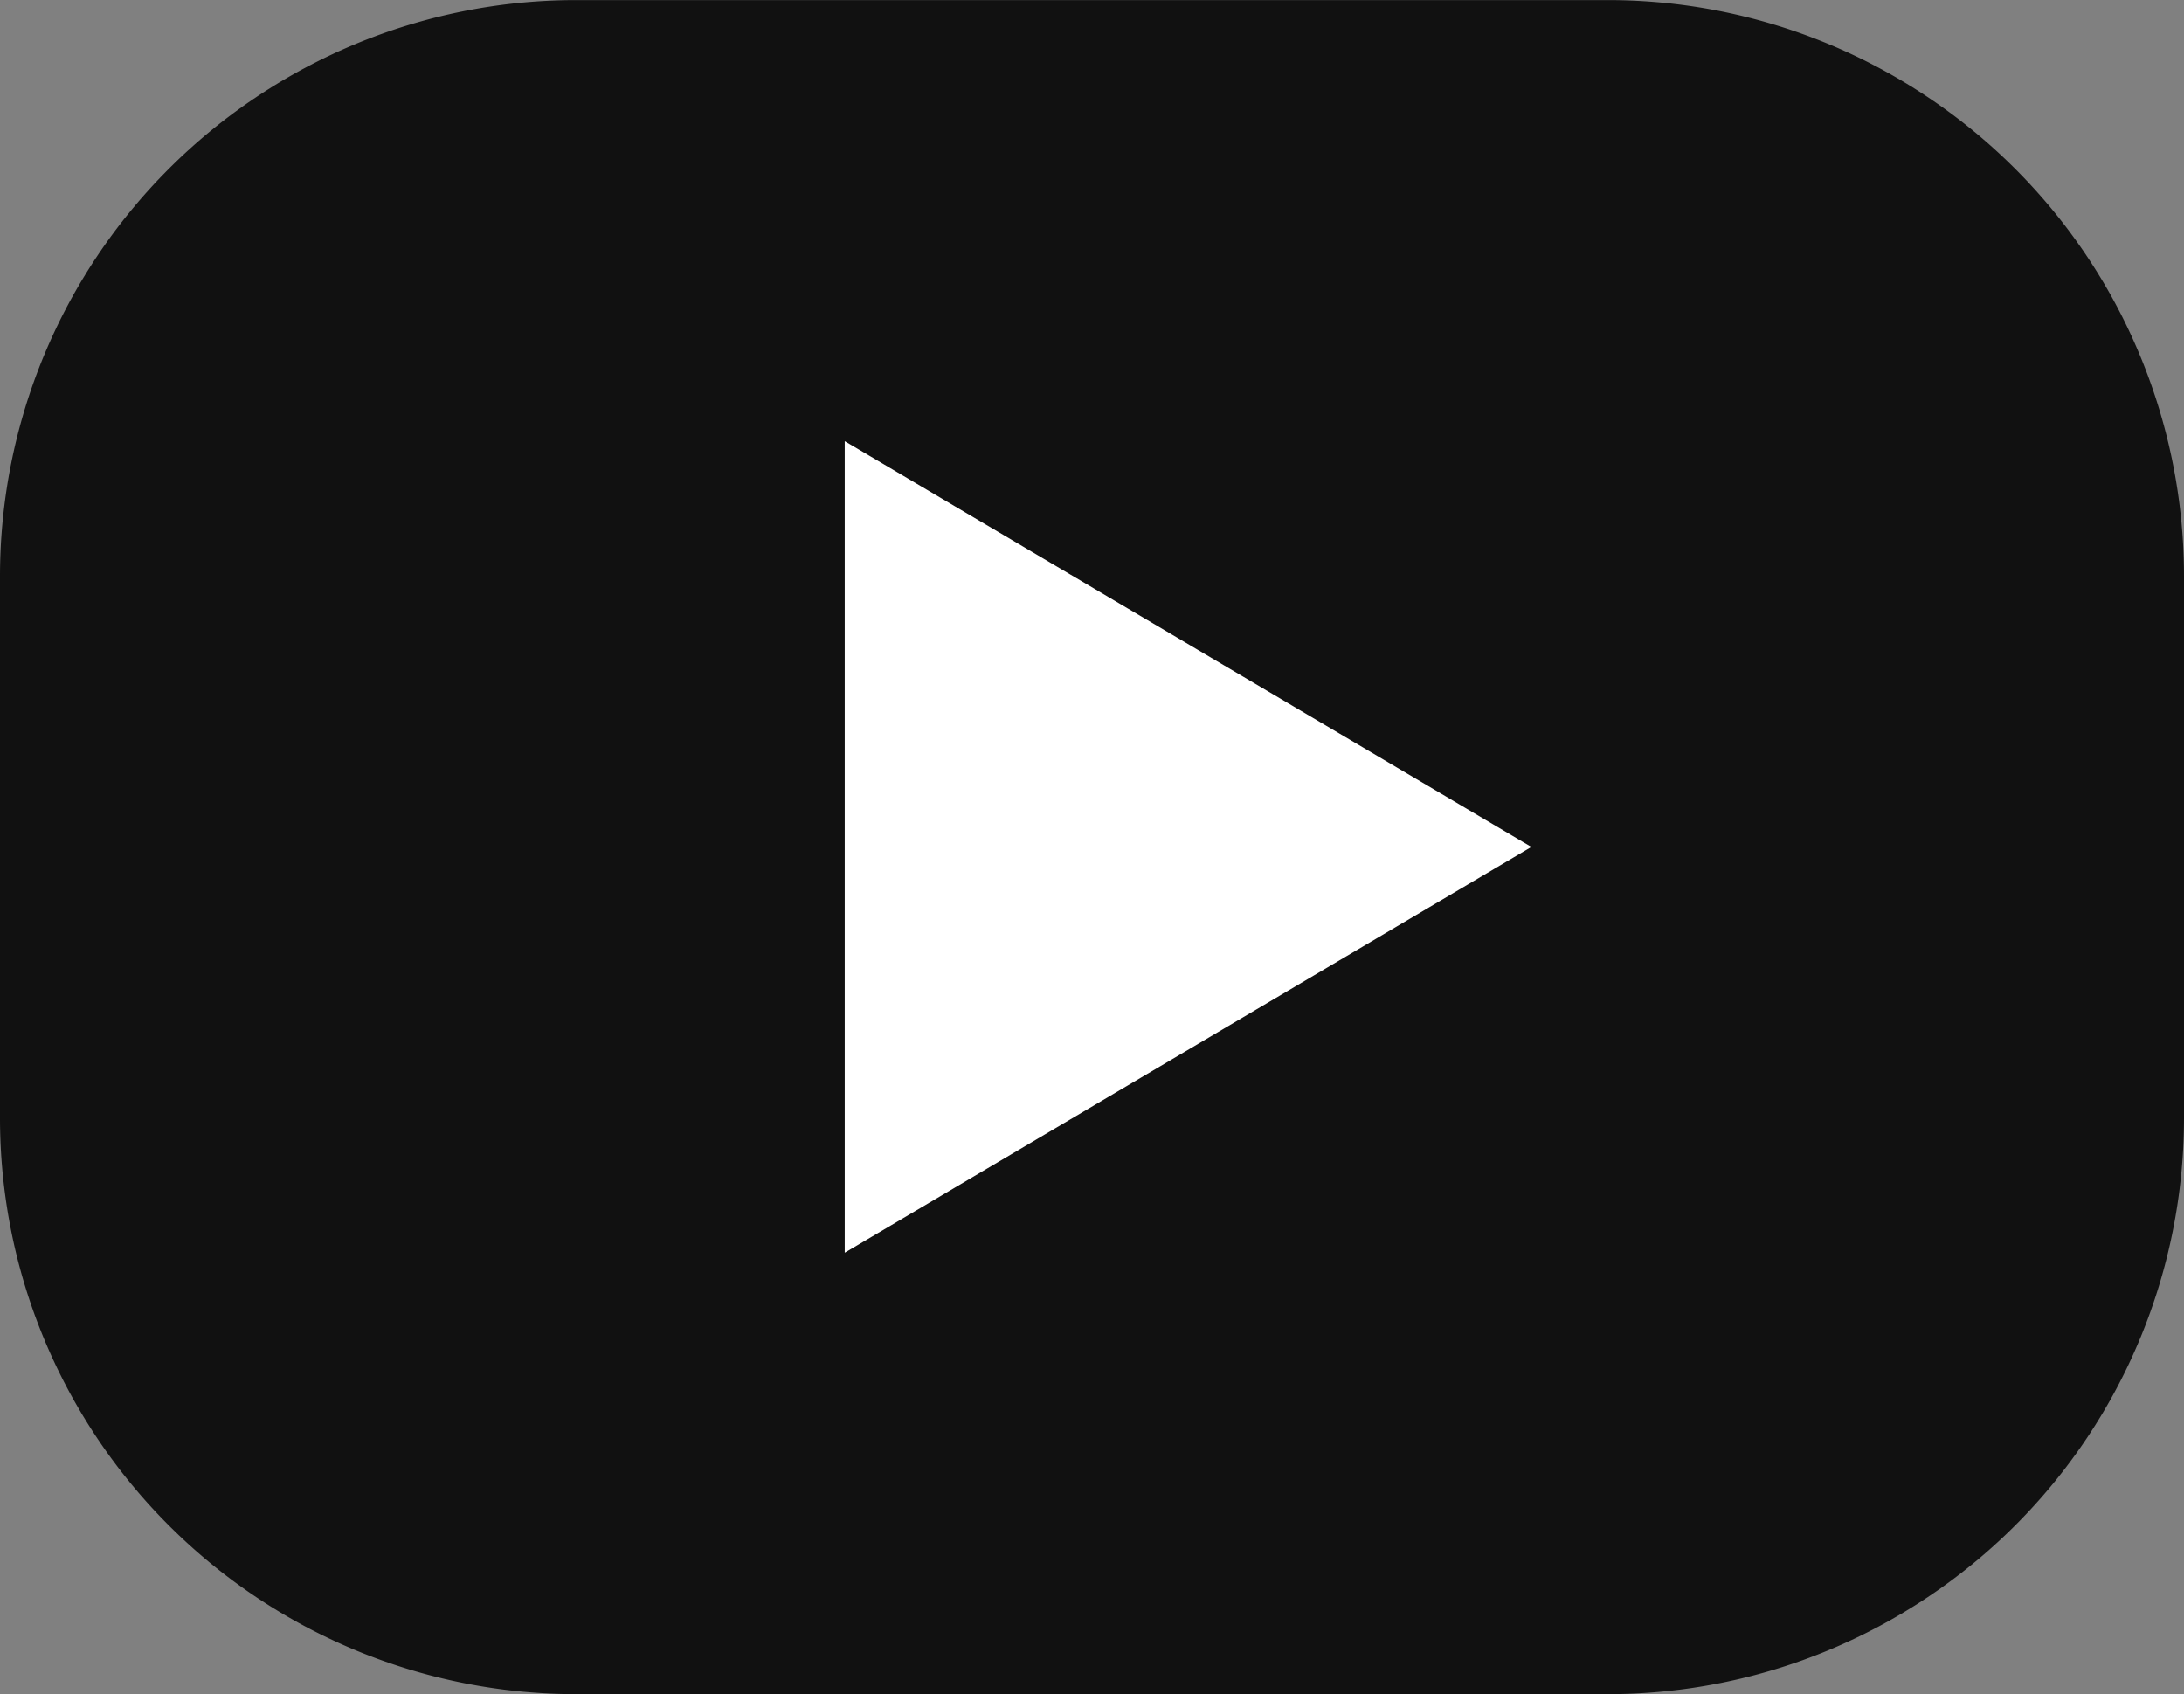 <svg xmlns="http://www.w3.org/2000/svg" width="24.174" height="18.751" viewBox="0 0 24.174 18.751">
  <rect x="0" y="0" width="24.174" height="18.751" fill="#808080" stroke="none"/>
  <g id="组_15414" data-name="组 15414" transform="translate(-4150.121 -6688.695)">
    <g id="组_8932" data-name="组 8932" transform="translate(4150.121 6688.695)">
      <path id="路径_155" data-name="路径 155" d="M408.532,1007.66a6.378,6.378,0,0,0-6.375-6.375H390.733a6.378,6.378,0,0,0-6.375,6.375v6a6.378,6.378,0,0,0,6.375,6.375h11.424a6.378,6.378,0,0,0,6.375-6.375Z" transform="translate(-384.358 -1001.284)" fill="#111" fill-rule="evenodd"/>
    </g>
    <g id="组_8933" data-name="组 8933" transform="translate(4167.071 6693.578) rotate(90)">
      <path id="路径_156" data-name="路径 156" d="M4.491,0,8.982,7.6H0Z" transform="translate(0 0)" fill="#fff" fill-rule="evenodd"/>
    </g>
  </g>
</svg>
